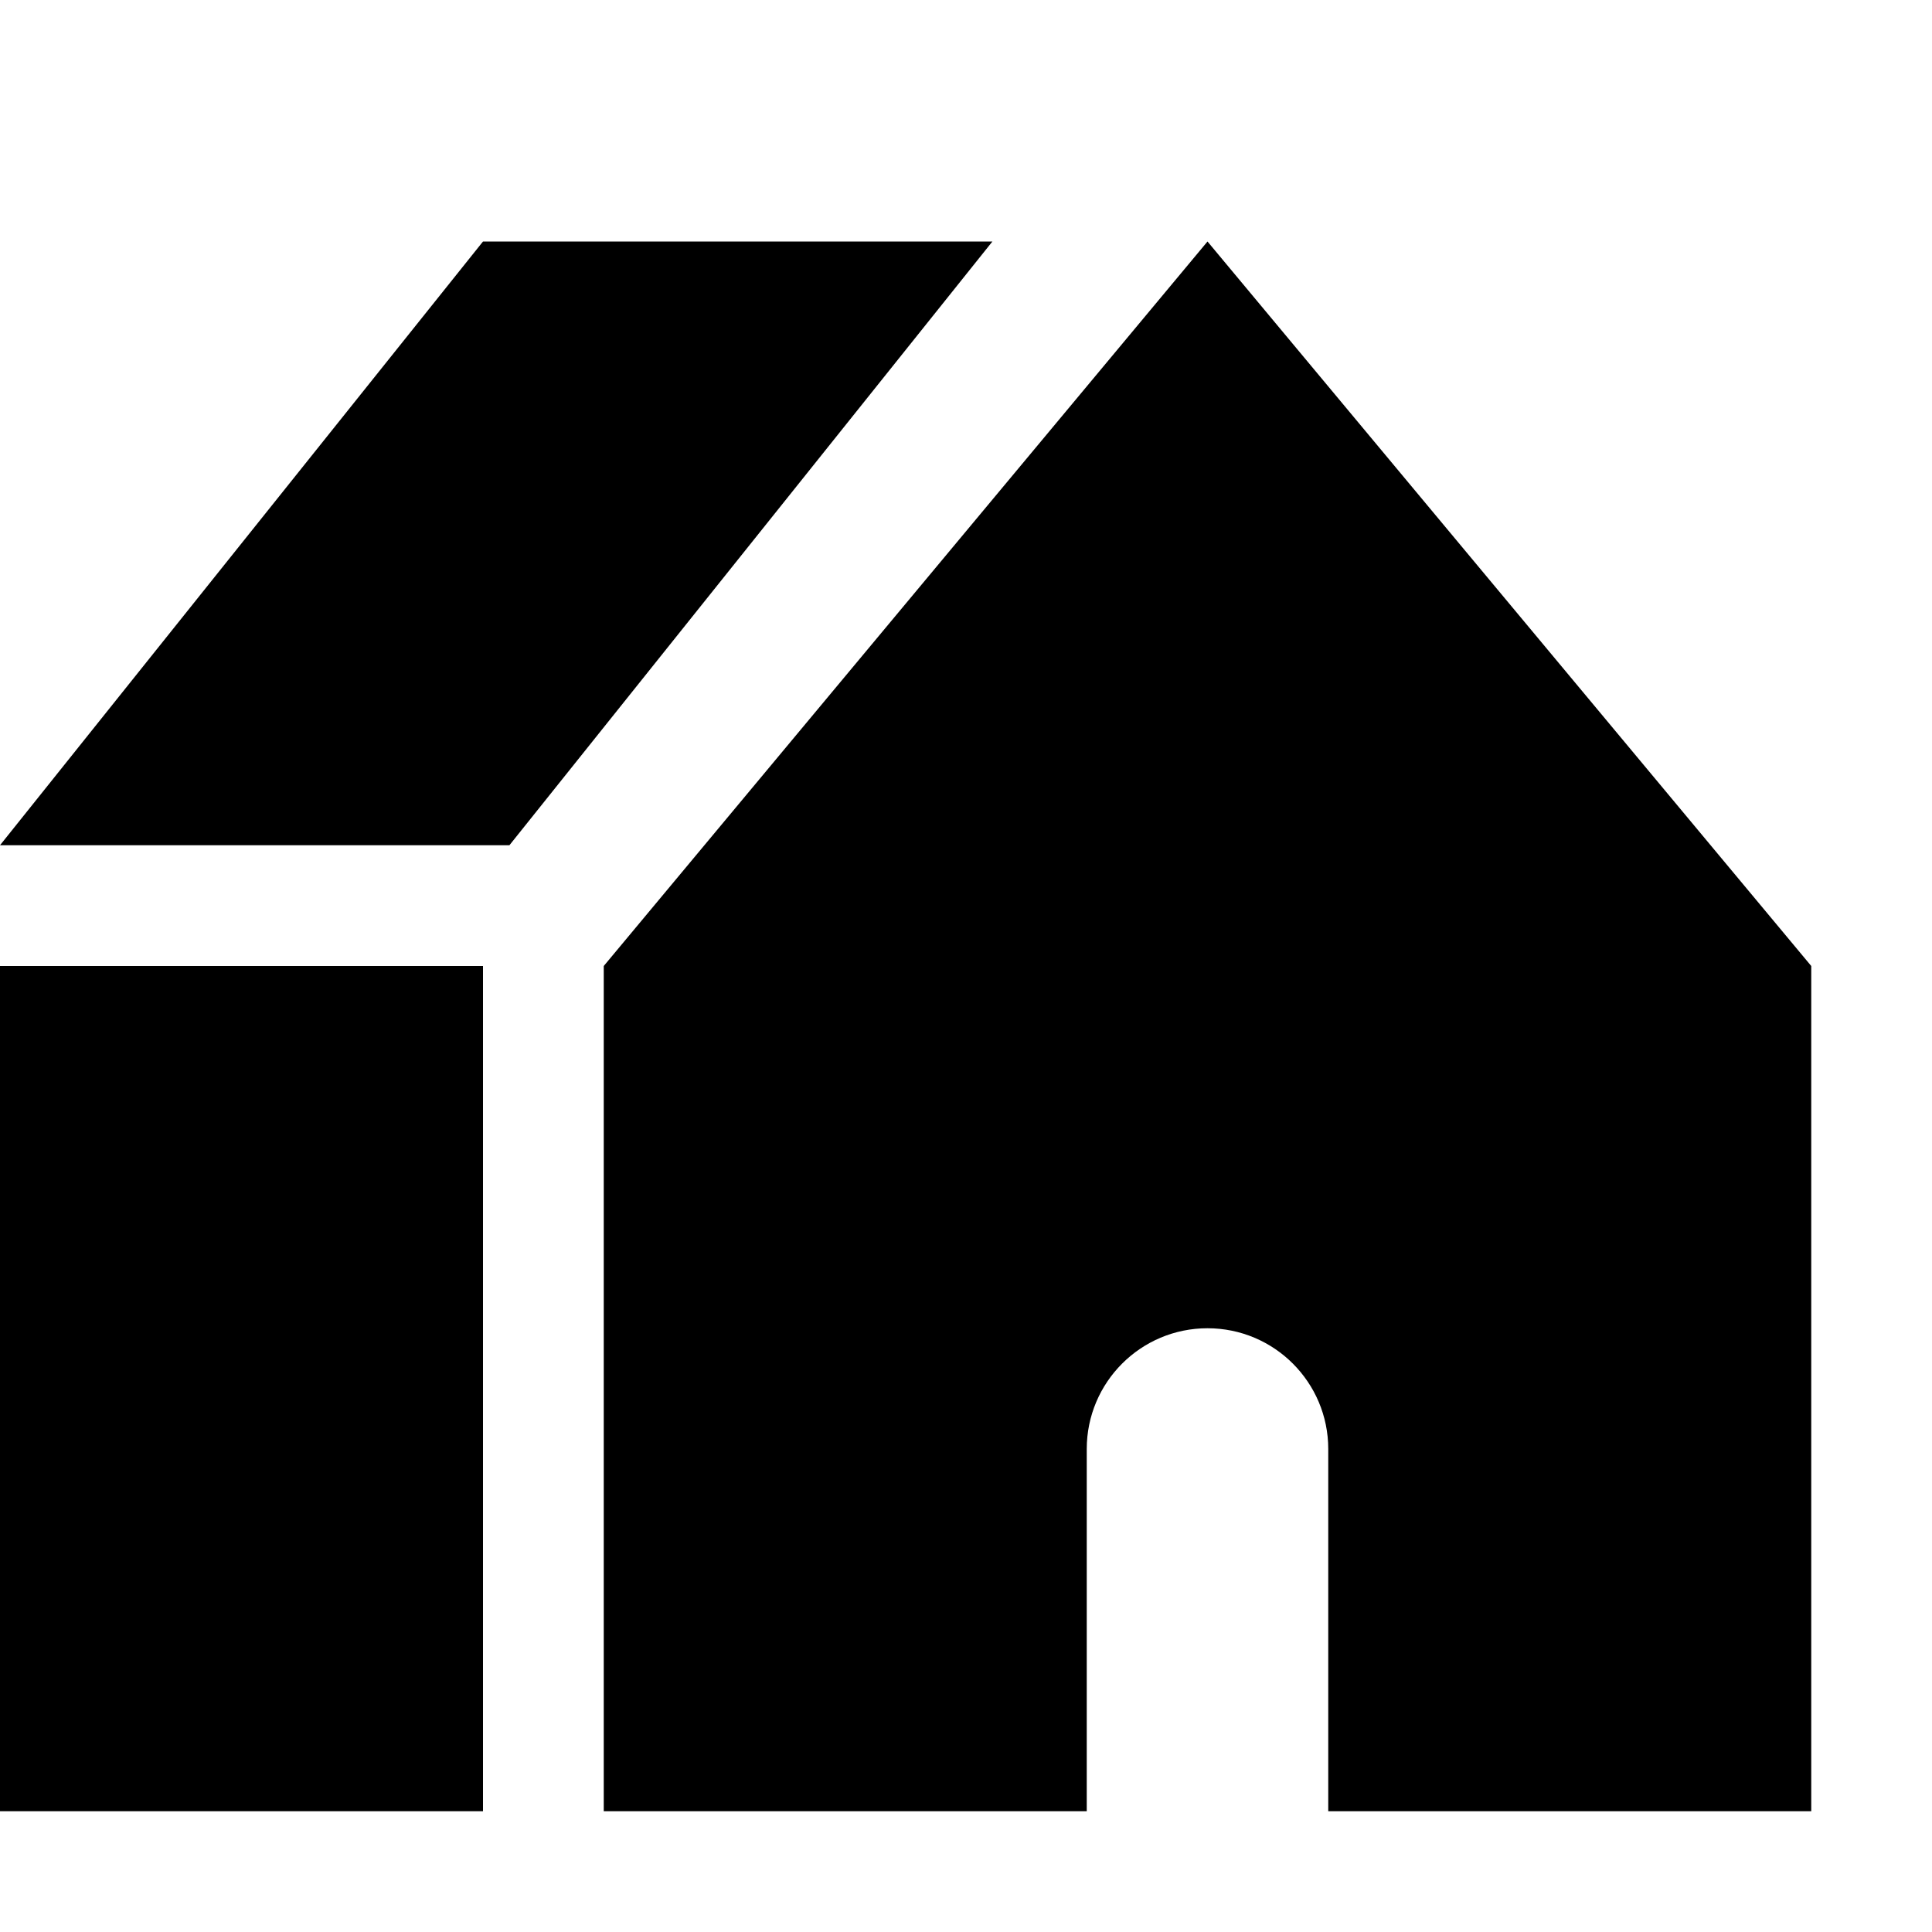 <svg xmlns="http://www.w3.org/2000/svg" viewBox="0 0 512 512"><path d="M128 64l-128 160h135l128-160zm-128 192h128v224h-128zm320-192l-160 192v224h128v-96c0-17.674 14.327-32 32-32s32 14.326 32 32v96h128v-224l-160-192z"/></svg>